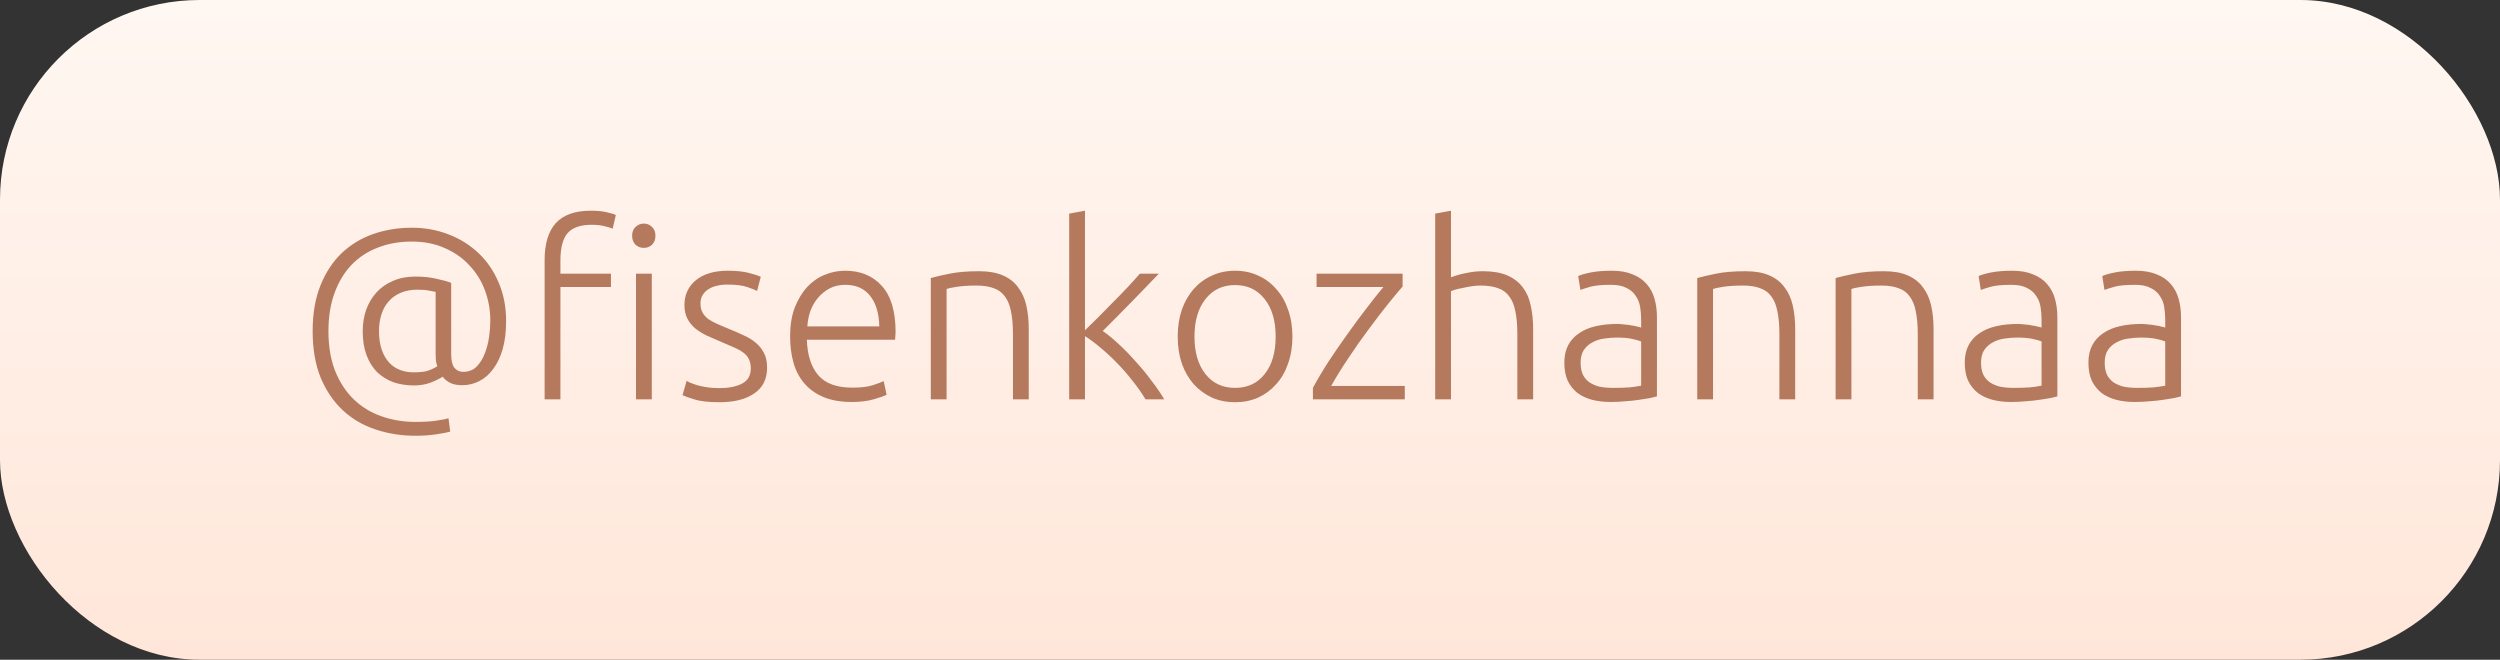 <?xml version="1.0" encoding="UTF-8"?> <svg xmlns="http://www.w3.org/2000/svg" width="144" height="38" viewBox="0 0 144 38" fill="none"><rect x="0" y="0" width="144" height="38" fill="#333333" stroke="none"/> <rect width="144" height="38" rx="11.5" fill="url(#paint0_linear_47_253)"></rect> <path d="M26.618 22.188C26.319 22.188 26.077 22.137 25.89 22.034C25.713 21.931 25.582 21.819 25.498 21.698C25.33 21.81 25.101 21.922 24.812 22.034C24.523 22.146 24.205 22.202 23.86 22.202C23.431 22.202 23.034 22.141 22.67 22.02C22.315 21.889 22.003 21.698 21.732 21.446C21.471 21.185 21.265 20.858 21.116 20.466C20.967 20.074 20.892 19.612 20.892 19.08C20.892 18.641 20.957 18.231 21.088 17.848C21.228 17.465 21.424 17.134 21.676 16.854C21.937 16.565 22.255 16.341 22.628 16.182C23.011 16.014 23.445 15.93 23.93 15.93C24.378 15.93 24.779 15.972 25.134 16.056C25.498 16.131 25.783 16.21 25.988 16.294V20.396C25.988 20.76 26.049 21.021 26.17 21.18C26.301 21.339 26.469 21.418 26.674 21.418C26.991 21.418 27.248 21.32 27.444 21.124C27.649 20.919 27.808 20.667 27.92 20.368C28.041 20.06 28.125 19.738 28.172 19.402C28.219 19.057 28.242 18.744 28.242 18.464C28.242 17.857 28.139 17.279 27.934 16.728C27.729 16.177 27.43 15.697 27.038 15.286C26.655 14.866 26.184 14.535 25.624 14.292C25.064 14.04 24.429 13.914 23.72 13.914C23.001 13.914 22.348 14.031 21.76 14.264C21.172 14.488 20.668 14.819 20.248 15.258C19.828 15.697 19.501 16.238 19.268 16.882C19.035 17.517 18.918 18.245 18.918 19.066C18.918 19.934 19.044 20.695 19.296 21.348C19.557 22.001 19.912 22.547 20.36 22.986C20.808 23.425 21.335 23.751 21.942 23.966C22.558 24.19 23.221 24.302 23.93 24.302C24.471 24.302 24.896 24.274 25.204 24.218C25.521 24.171 25.731 24.129 25.834 24.092L25.932 24.862C25.773 24.909 25.507 24.96 25.134 25.016C24.761 25.072 24.359 25.1 23.93 25.1C23.118 25.1 22.353 24.979 21.634 24.736C20.915 24.503 20.285 24.134 19.744 23.63C19.212 23.135 18.787 22.51 18.47 21.754C18.162 20.998 18.008 20.102 18.008 19.066C18.008 18.067 18.157 17.195 18.456 16.448C18.755 15.701 19.161 15.081 19.674 14.586C20.197 14.091 20.803 13.723 21.494 13.48C22.194 13.237 22.936 13.116 23.72 13.116C24.467 13.116 25.167 13.242 25.82 13.494C26.483 13.746 27.061 14.105 27.556 14.572C28.051 15.039 28.438 15.603 28.718 16.266C29.007 16.929 29.152 17.671 29.152 18.492C29.152 19.099 29.087 19.635 28.956 20.102C28.825 20.559 28.643 20.942 28.41 21.25C28.186 21.558 27.92 21.791 27.612 21.95C27.304 22.109 26.973 22.188 26.618 22.188ZM23.804 21.446C24.121 21.446 24.378 21.423 24.574 21.376C24.77 21.32 24.975 21.227 25.19 21.096C25.153 21.003 25.125 20.886 25.106 20.746C25.097 20.597 25.092 20.471 25.092 20.368V16.812C25.017 16.793 24.896 16.77 24.728 16.742C24.56 16.705 24.327 16.686 24.028 16.686C23.673 16.686 23.356 16.747 23.076 16.868C22.805 16.98 22.577 17.143 22.39 17.358C22.203 17.563 22.063 17.815 21.97 18.114C21.877 18.403 21.83 18.721 21.83 19.066C21.83 19.477 21.881 19.831 21.984 20.13C22.087 20.429 22.227 20.676 22.404 20.872C22.581 21.068 22.791 21.213 23.034 21.306C23.277 21.399 23.533 21.446 23.804 21.446ZM34.03 12.136C34.422 12.136 34.739 12.169 34.982 12.234C35.234 12.29 35.397 12.341 35.472 12.388L35.29 13.172C35.187 13.125 35.033 13.079 34.828 13.032C34.632 12.976 34.38 12.948 34.072 12.948C33.428 12.948 32.966 13.111 32.686 13.438C32.415 13.765 32.28 14.287 32.28 15.006V15.762H35.192V16.532H32.28V23H31.37V14.978C31.37 14.035 31.585 13.326 32.014 12.85C32.453 12.374 33.125 12.136 34.03 12.136ZM37.544 23H36.634V15.762H37.544V23ZM37.754 13.578C37.754 13.793 37.689 13.965 37.558 14.096C37.427 14.217 37.269 14.278 37.082 14.278C36.895 14.278 36.737 14.217 36.606 14.096C36.475 13.965 36.41 13.793 36.41 13.578C36.41 13.363 36.475 13.195 36.606 13.074C36.737 12.943 36.895 12.878 37.082 12.878C37.269 12.878 37.427 12.943 37.558 13.074C37.689 13.195 37.754 13.363 37.754 13.578ZM41.44 22.356C41.963 22.356 42.392 22.272 42.728 22.104C43.073 21.927 43.246 21.633 43.246 21.222C43.246 21.026 43.213 20.858 43.148 20.718C43.092 20.578 42.994 20.452 42.854 20.34C42.714 20.228 42.527 20.121 42.294 20.018C42.07 19.915 41.79 19.794 41.454 19.654C41.183 19.542 40.927 19.43 40.684 19.318C40.441 19.197 40.227 19.061 40.04 18.912C39.853 18.753 39.704 18.567 39.592 18.352C39.48 18.137 39.424 17.876 39.424 17.568C39.424 16.98 39.643 16.504 40.082 16.14C40.53 15.776 41.141 15.594 41.916 15.594C42.411 15.594 42.817 15.636 43.134 15.72C43.461 15.804 43.689 15.879 43.82 15.944L43.61 16.756C43.498 16.7 43.307 16.625 43.036 16.532C42.775 16.439 42.387 16.392 41.874 16.392C41.669 16.392 41.473 16.415 41.286 16.462C41.109 16.499 40.95 16.565 40.81 16.658C40.67 16.742 40.558 16.854 40.474 16.994C40.39 17.125 40.348 17.288 40.348 17.484C40.348 17.68 40.385 17.848 40.46 17.988C40.535 18.128 40.642 18.254 40.782 18.366C40.931 18.469 41.109 18.567 41.314 18.66C41.529 18.753 41.771 18.856 42.042 18.968C42.322 19.08 42.588 19.197 42.84 19.318C43.101 19.43 43.33 19.57 43.526 19.738C43.722 19.897 43.881 20.093 44.002 20.326C44.123 20.55 44.184 20.835 44.184 21.18C44.184 21.833 43.937 22.328 43.442 22.664C42.957 23 42.289 23.168 41.44 23.168C40.805 23.168 40.32 23.112 39.984 23C39.648 22.897 39.424 22.818 39.312 22.762L39.55 21.936C39.578 21.955 39.639 21.987 39.732 22.034C39.825 22.071 39.951 22.118 40.11 22.174C40.269 22.221 40.455 22.263 40.67 22.3C40.894 22.337 41.151 22.356 41.44 22.356ZM45.51 19.374C45.51 18.739 45.599 18.189 45.776 17.722C45.963 17.246 46.201 16.849 46.49 16.532C46.789 16.215 47.125 15.981 47.498 15.832C47.881 15.673 48.273 15.594 48.674 15.594C49.561 15.594 50.266 15.883 50.788 16.462C51.32 17.041 51.586 17.932 51.586 19.136C51.586 19.211 51.582 19.285 51.572 19.36C51.572 19.435 51.568 19.505 51.558 19.57H46.476C46.504 20.457 46.724 21.138 47.134 21.614C47.545 22.09 48.198 22.328 49.094 22.328C49.589 22.328 49.981 22.281 50.27 22.188C50.56 22.095 50.77 22.015 50.9 21.95L51.068 22.734C50.938 22.809 50.69 22.897 50.326 23C49.972 23.103 49.552 23.154 49.066 23.154C48.432 23.154 47.89 23.061 47.442 22.874C46.994 22.687 46.626 22.426 46.336 22.09C46.047 21.754 45.837 21.357 45.706 20.9C45.576 20.433 45.51 19.925 45.51 19.374ZM50.648 18.8C50.63 18.044 50.452 17.456 50.116 17.036C49.78 16.616 49.304 16.406 48.688 16.406C48.362 16.406 48.068 16.471 47.806 16.602C47.554 16.733 47.33 16.91 47.134 17.134C46.948 17.349 46.798 17.601 46.686 17.89C46.584 18.179 46.523 18.483 46.504 18.8H50.648ZM53.614 16.014C53.885 15.939 54.249 15.855 54.706 15.762C55.163 15.669 55.724 15.622 56.386 15.622C56.937 15.622 57.394 15.701 57.758 15.86C58.132 16.019 58.425 16.247 58.64 16.546C58.864 16.835 59.023 17.185 59.116 17.596C59.209 18.007 59.256 18.459 59.256 18.954V23H58.346V19.248C58.346 18.735 58.309 18.301 58.234 17.946C58.169 17.591 58.052 17.302 57.884 17.078C57.725 16.854 57.511 16.695 57.24 16.602C56.979 16.499 56.648 16.448 56.246 16.448C55.817 16.448 55.444 16.471 55.126 16.518C54.818 16.565 54.617 16.607 54.524 16.644V23H53.614V16.014ZM63.517 19.066C63.806 19.262 64.114 19.514 64.441 19.822C64.777 20.13 65.103 20.466 65.421 20.83C65.748 21.185 66.051 21.553 66.331 21.936C66.62 22.309 66.863 22.664 67.059 23H65.981C65.757 22.627 65.5 22.263 65.211 21.908C64.931 21.544 64.632 21.203 64.315 20.886C64.007 20.569 63.694 20.279 63.377 20.018C63.069 19.757 62.775 19.537 62.495 19.36V23H61.585V12.304L62.495 12.136V19.024C62.728 18.8 62.989 18.543 63.279 18.254C63.568 17.965 63.858 17.671 64.147 17.372C64.445 17.073 64.725 16.784 64.987 16.504C65.248 16.224 65.472 15.977 65.659 15.762H66.751C66.536 15.986 66.293 16.238 66.023 16.518C65.752 16.798 65.468 17.092 65.169 17.4C64.879 17.699 64.59 17.993 64.301 18.282C64.011 18.571 63.75 18.833 63.517 19.066ZM74.444 19.388C74.444 19.957 74.36 20.475 74.192 20.942C74.034 21.409 73.805 21.805 73.506 22.132C73.217 22.459 72.872 22.715 72.47 22.902C72.069 23.079 71.626 23.168 71.14 23.168C70.655 23.168 70.212 23.079 69.81 22.902C69.409 22.715 69.059 22.459 68.76 22.132C68.471 21.805 68.242 21.409 68.074 20.942C67.916 20.475 67.836 19.957 67.836 19.388C67.836 18.819 67.916 18.301 68.074 17.834C68.242 17.367 68.471 16.971 68.76 16.644C69.059 16.308 69.409 16.051 69.81 15.874C70.212 15.687 70.655 15.594 71.14 15.594C71.626 15.594 72.069 15.687 72.47 15.874C72.872 16.051 73.217 16.308 73.506 16.644C73.805 16.971 74.034 17.367 74.192 17.834C74.36 18.301 74.444 18.819 74.444 19.388ZM73.478 19.388C73.478 18.483 73.268 17.764 72.848 17.232C72.428 16.691 71.859 16.42 71.14 16.42C70.422 16.42 69.852 16.691 69.432 17.232C69.012 17.764 68.802 18.483 68.802 19.388C68.802 20.293 69.012 21.012 69.432 21.544C69.852 22.076 70.422 22.342 71.14 22.342C71.859 22.342 72.428 22.076 72.848 21.544C73.268 21.012 73.478 20.293 73.478 19.388ZM80.79 16.504C80.575 16.747 80.295 17.083 79.95 17.512C79.605 17.941 79.236 18.422 78.844 18.954C78.452 19.477 78.064 20.027 77.682 20.606C77.299 21.175 76.963 21.717 76.674 22.23H80.916V23H75.624V22.342C75.867 21.885 76.165 21.381 76.52 20.83C76.884 20.279 77.257 19.738 77.64 19.206C78.022 18.665 78.396 18.161 78.76 17.694C79.124 17.218 79.432 16.831 79.684 16.532H75.834V15.762H80.79V16.504ZM82.667 23V12.304L83.577 12.136V15.972C83.876 15.86 84.179 15.776 84.487 15.72C84.795 15.655 85.103 15.622 85.411 15.622C85.971 15.622 86.438 15.701 86.811 15.86C87.184 16.019 87.483 16.247 87.707 16.546C87.931 16.835 88.085 17.185 88.169 17.596C88.262 18.007 88.309 18.459 88.309 18.954V23H87.399V19.248C87.399 18.735 87.362 18.301 87.287 17.946C87.222 17.591 87.105 17.302 86.937 17.078C86.778 16.854 86.564 16.695 86.293 16.602C86.022 16.499 85.682 16.448 85.271 16.448C85.112 16.448 84.94 16.462 84.753 16.49C84.576 16.518 84.408 16.551 84.249 16.588C84.09 16.616 83.946 16.649 83.815 16.686C83.694 16.723 83.614 16.751 83.577 16.77V23H82.667ZM92.92 22.342C93.274 22.342 93.582 22.333 93.844 22.314C94.114 22.286 94.343 22.253 94.53 22.216V19.668C94.427 19.621 94.264 19.575 94.04 19.528C93.816 19.472 93.508 19.444 93.116 19.444C92.892 19.444 92.658 19.463 92.416 19.5C92.173 19.528 91.949 19.598 91.744 19.71C91.538 19.813 91.37 19.957 91.24 20.144C91.109 20.331 91.044 20.578 91.044 20.886C91.044 21.157 91.086 21.385 91.17 21.572C91.263 21.759 91.389 21.908 91.548 22.02C91.716 22.132 91.912 22.216 92.136 22.272C92.369 22.319 92.63 22.342 92.92 22.342ZM92.836 15.594C93.312 15.594 93.713 15.664 94.04 15.804C94.376 15.935 94.646 16.121 94.852 16.364C95.057 16.597 95.206 16.877 95.3 17.204C95.393 17.531 95.44 17.885 95.44 18.268V22.832C95.346 22.86 95.211 22.893 95.034 22.93C94.856 22.958 94.651 22.991 94.418 23.028C94.184 23.065 93.923 23.093 93.634 23.112C93.354 23.14 93.064 23.154 92.766 23.154C92.383 23.154 92.028 23.112 91.702 23.028C91.384 22.944 91.104 22.813 90.862 22.636C90.628 22.449 90.442 22.216 90.302 21.936C90.171 21.647 90.106 21.297 90.106 20.886C90.106 20.494 90.18 20.158 90.33 19.878C90.479 19.598 90.689 19.369 90.96 19.192C91.23 19.005 91.552 18.87 91.926 18.786C92.299 18.702 92.705 18.66 93.144 18.66C93.274 18.66 93.41 18.669 93.55 18.688C93.699 18.697 93.839 18.716 93.97 18.744C94.11 18.763 94.226 18.786 94.32 18.814C94.422 18.833 94.492 18.851 94.53 18.87V18.422C94.53 18.17 94.511 17.927 94.474 17.694C94.436 17.451 94.352 17.237 94.222 17.05C94.1 16.854 93.923 16.7 93.69 16.588C93.466 16.467 93.167 16.406 92.794 16.406C92.262 16.406 91.865 16.443 91.604 16.518C91.342 16.593 91.151 16.653 91.03 16.7L90.904 15.902C91.062 15.827 91.305 15.757 91.632 15.692C91.968 15.627 92.369 15.594 92.836 15.594ZM97.761 16.014C98.031 15.939 98.395 15.855 98.853 15.762C99.31 15.669 99.87 15.622 100.533 15.622C101.083 15.622 101.541 15.701 101.905 15.86C102.278 16.019 102.572 16.247 102.787 16.546C103.011 16.835 103.169 17.185 103.263 17.596C103.356 18.007 103.403 18.459 103.403 18.954V23H102.493V19.248C102.493 18.735 102.455 18.301 102.381 17.946C102.315 17.591 102.199 17.302 102.031 17.078C101.872 16.854 101.657 16.695 101.387 16.602C101.125 16.499 100.794 16.448 100.393 16.448C99.963 16.448 99.59 16.471 99.273 16.518C98.965 16.565 98.764 16.607 98.671 16.644V23H97.761V16.014ZM105.731 16.014C106.002 15.939 106.366 15.855 106.823 15.762C107.281 15.669 107.841 15.622 108.503 15.622C109.054 15.622 109.511 15.701 109.875 15.86C110.249 16.019 110.543 16.247 110.757 16.546C110.981 16.835 111.14 17.185 111.233 17.596C111.327 18.007 111.373 18.459 111.373 18.954V23H110.463V19.248C110.463 18.735 110.426 18.301 110.351 17.946C110.286 17.591 110.169 17.302 110.001 17.078C109.843 16.854 109.628 16.695 109.357 16.602C109.096 16.499 108.765 16.448 108.363 16.448C107.934 16.448 107.561 16.471 107.243 16.518C106.935 16.565 106.735 16.607 106.641 16.644V23H105.731V16.014ZM115.984 22.342C116.339 22.342 116.647 22.333 116.908 22.314C117.179 22.286 117.407 22.253 117.594 22.216V19.668C117.491 19.621 117.328 19.575 117.104 19.528C116.88 19.472 116.572 19.444 116.18 19.444C115.956 19.444 115.723 19.463 115.48 19.5C115.237 19.528 115.013 19.598 114.808 19.71C114.603 19.813 114.435 19.957 114.304 20.144C114.173 20.331 114.108 20.578 114.108 20.886C114.108 21.157 114.15 21.385 114.234 21.572C114.327 21.759 114.453 21.908 114.612 22.02C114.78 22.132 114.976 22.216 115.2 22.272C115.433 22.319 115.695 22.342 115.984 22.342ZM115.9 15.594C116.376 15.594 116.777 15.664 117.104 15.804C117.44 15.935 117.711 16.121 117.916 16.364C118.121 16.597 118.271 16.877 118.364 17.204C118.457 17.531 118.504 17.885 118.504 18.268V22.832C118.411 22.86 118.275 22.893 118.098 22.93C117.921 22.958 117.715 22.991 117.482 23.028C117.249 23.065 116.987 23.093 116.698 23.112C116.418 23.14 116.129 23.154 115.83 23.154C115.447 23.154 115.093 23.112 114.766 23.028C114.449 22.944 114.169 22.813 113.926 22.636C113.693 22.449 113.506 22.216 113.366 21.936C113.235 21.647 113.17 21.297 113.17 20.886C113.17 20.494 113.245 20.158 113.394 19.878C113.543 19.598 113.753 19.369 114.024 19.192C114.295 19.005 114.617 18.87 114.99 18.786C115.363 18.702 115.769 18.66 116.208 18.66C116.339 18.66 116.474 18.669 116.614 18.688C116.763 18.697 116.903 18.716 117.034 18.744C117.174 18.763 117.291 18.786 117.384 18.814C117.487 18.833 117.557 18.851 117.594 18.87V18.422C117.594 18.17 117.575 17.927 117.538 17.694C117.501 17.451 117.417 17.237 117.286 17.05C117.165 16.854 116.987 16.7 116.754 16.588C116.53 16.467 116.231 16.406 115.858 16.406C115.326 16.406 114.929 16.443 114.668 16.518C114.407 16.593 114.215 16.653 114.094 16.7L113.968 15.902C114.127 15.827 114.369 15.757 114.696 15.692C115.032 15.627 115.433 15.594 115.9 15.594ZM123.107 22.342C123.462 22.342 123.77 22.333 124.031 22.314C124.302 22.286 124.53 22.253 124.717 22.216V19.668C124.614 19.621 124.451 19.575 124.227 19.528C124.003 19.472 123.695 19.444 123.303 19.444C123.079 19.444 122.846 19.463 122.603 19.5C122.36 19.528 122.136 19.598 121.931 19.71C121.726 19.813 121.558 19.957 121.427 20.144C121.296 20.331 121.231 20.578 121.231 20.886C121.231 21.157 121.273 21.385 121.357 21.572C121.45 21.759 121.576 21.908 121.735 22.02C121.903 22.132 122.099 22.216 122.323 22.272C122.556 22.319 122.818 22.342 123.107 22.342ZM123.023 15.594C123.499 15.594 123.9 15.664 124.227 15.804C124.563 15.935 124.834 16.121 125.039 16.364C125.244 16.597 125.394 16.877 125.487 17.204C125.58 17.531 125.627 17.885 125.627 18.268V22.832C125.534 22.86 125.398 22.893 125.221 22.93C125.044 22.958 124.838 22.991 124.605 23.028C124.372 23.065 124.11 23.093 123.821 23.112C123.541 23.14 123.252 23.154 122.953 23.154C122.57 23.154 122.216 23.112 121.889 23.028C121.572 22.944 121.292 22.813 121.049 22.636C120.816 22.449 120.629 22.216 120.489 21.936C120.358 21.647 120.293 21.297 120.293 20.886C120.293 20.494 120.368 20.158 120.517 19.878C120.666 19.598 120.876 19.369 121.147 19.192C121.418 19.005 121.74 18.87 122.113 18.786C122.486 18.702 122.892 18.66 123.331 18.66C123.462 18.66 123.597 18.669 123.737 18.688C123.886 18.697 124.026 18.716 124.157 18.744C124.297 18.763 124.414 18.786 124.507 18.814C124.61 18.833 124.68 18.851 124.717 18.87V18.422C124.717 18.17 124.698 17.927 124.661 17.694C124.624 17.451 124.54 17.237 124.409 17.05C124.288 16.854 124.11 16.7 123.877 16.588C123.653 16.467 123.354 16.406 122.981 16.406C122.449 16.406 122.052 16.443 121.791 16.518C121.53 16.593 121.338 16.653 121.217 16.7L121.091 15.902C121.25 15.827 121.492 15.757 121.819 15.692C122.155 15.627 122.556 15.594 123.023 15.594Z" fill="#B57A5E"></path> <defs> <linearGradient id="paint0_linear_47_253" x1="72" y1="38" x2="72" y2="-4.57774e-06" gradientUnits="userSpaceOnUse"> <stop stop-color="#FFE6D9"></stop> <stop offset="1" stop-color="#FFF7F2"></stop> </linearGradient> </defs> </svg> 